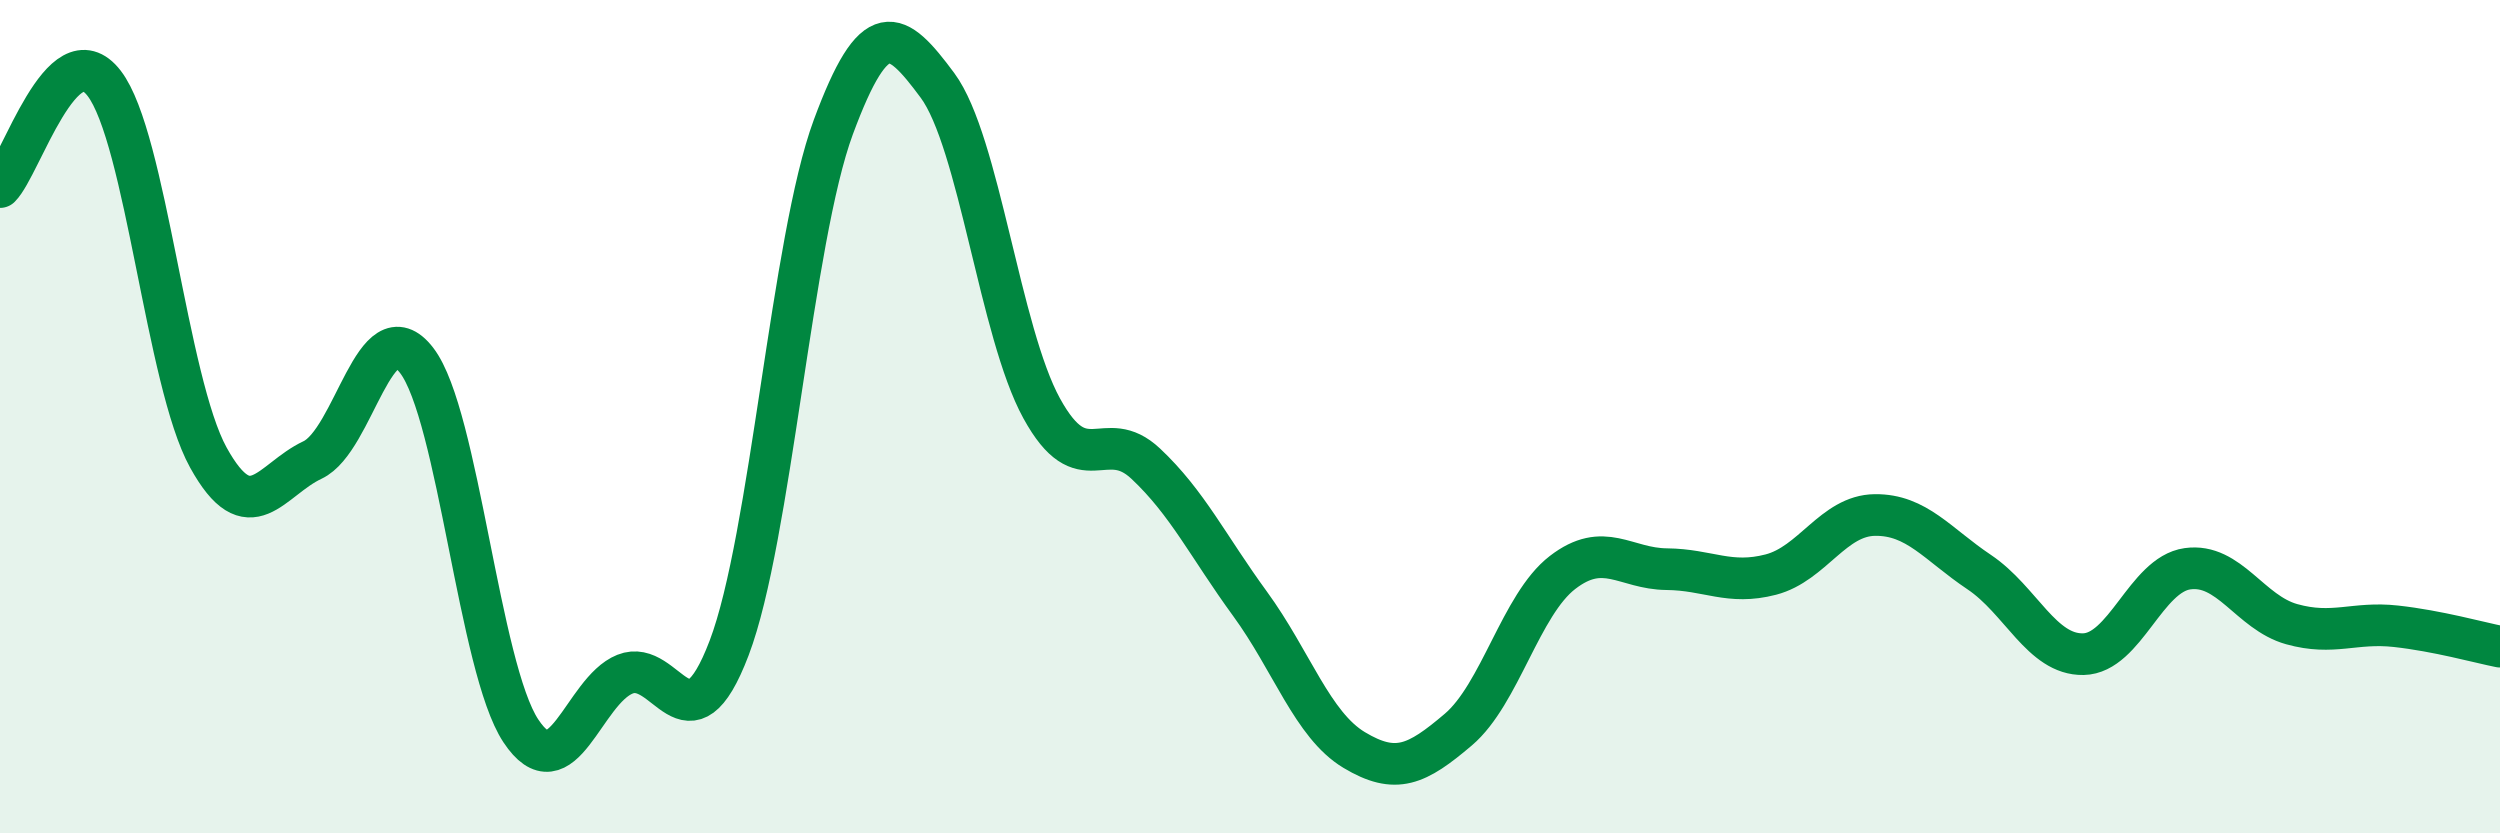 
    <svg width="60" height="20" viewBox="0 0 60 20" xmlns="http://www.w3.org/2000/svg">
      <path
        d="M 0,4.49 C 0.5,3.99 1.5,0.7 2.5,2 C 3.5,3.3 4,9.17 5,10.98 C 6,12.79 6.5,11.51 7.5,11.04 C 8.5,10.57 9,7.35 10,8.65 C 11,9.95 11.5,16.03 12.5,17.54 C 13.5,19.05 14,16.58 15,16.18 C 16,15.78 16.5,18.18 17.5,15.55 C 18.5,12.92 19,5.75 20,3.05 C 21,0.35 21.5,0.7 22.5,2.05 C 23.5,3.4 24,7.98 25,9.8 C 26,11.62 26.5,10.19 27.5,11.13 C 28.5,12.07 29,13.12 30,14.49 C 31,15.86 31.5,17.4 32.5,18 C 33.5,18.6 34,18.36 35,17.51 C 36,16.66 36.5,14.51 37.5,13.74 C 38.5,12.97 39,13.65 40,13.66 C 41,13.67 41.5,14.05 42.5,13.79 C 43.5,13.53 44,12.37 45,12.36 C 46,12.35 46.5,13.06 47.5,13.73 C 48.5,14.4 49,15.72 50,15.7 C 51,15.68 51.5,13.79 52.5,13.65 C 53.5,13.51 54,14.7 55,14.98 C 56,15.26 56.5,14.92 57.5,15.03 C 58.5,15.14 59.5,15.42 60,15.52L60 20L0 20Z"
        fill="#008740"
        opacity="0.1"
        stroke-linecap="round"
        stroke-linejoin="round"
      />
      <path
        d="M 0,4.49 C 0.5,3.99 1.5,0.7 2.5,2 C 3.5,3.3 4,9.17 5,10.98 C 6,12.79 6.5,11.51 7.5,11.04 C 8.5,10.57 9,7.35 10,8.65 C 11,9.95 11.5,16.03 12.5,17.54 C 13.5,19.05 14,16.58 15,16.18 C 16,15.78 16.5,18.18 17.5,15.55 C 18.5,12.92 19,5.75 20,3.05 C 21,0.35 21.5,0.7 22.5,2.05 C 23.5,3.4 24,7.98 25,9.8 C 26,11.62 26.5,10.19 27.5,11.13 C 28.5,12.07 29,13.12 30,14.49 C 31,15.86 31.5,17.4 32.5,18 C 33.5,18.6 34,18.36 35,17.51 C 36,16.66 36.5,14.51 37.5,13.74 C 38.5,12.97 39,13.65 40,13.66 C 41,13.67 41.5,14.05 42.5,13.79 C 43.5,13.53 44,12.37 45,12.36 C 46,12.35 46.5,13.06 47.5,13.73 C 48.5,14.4 49,15.72 50,15.7 C 51,15.68 51.5,13.79 52.5,13.65 C 53.5,13.51 54,14.7 55,14.98 C 56,15.26 56.5,14.92 57.5,15.03 C 58.5,15.14 59.5,15.42 60,15.52"
        stroke="#008740"
        stroke-width="1"
        fill="none"
        stroke-linecap="round"
        stroke-linejoin="round"
      />
    </svg>
  